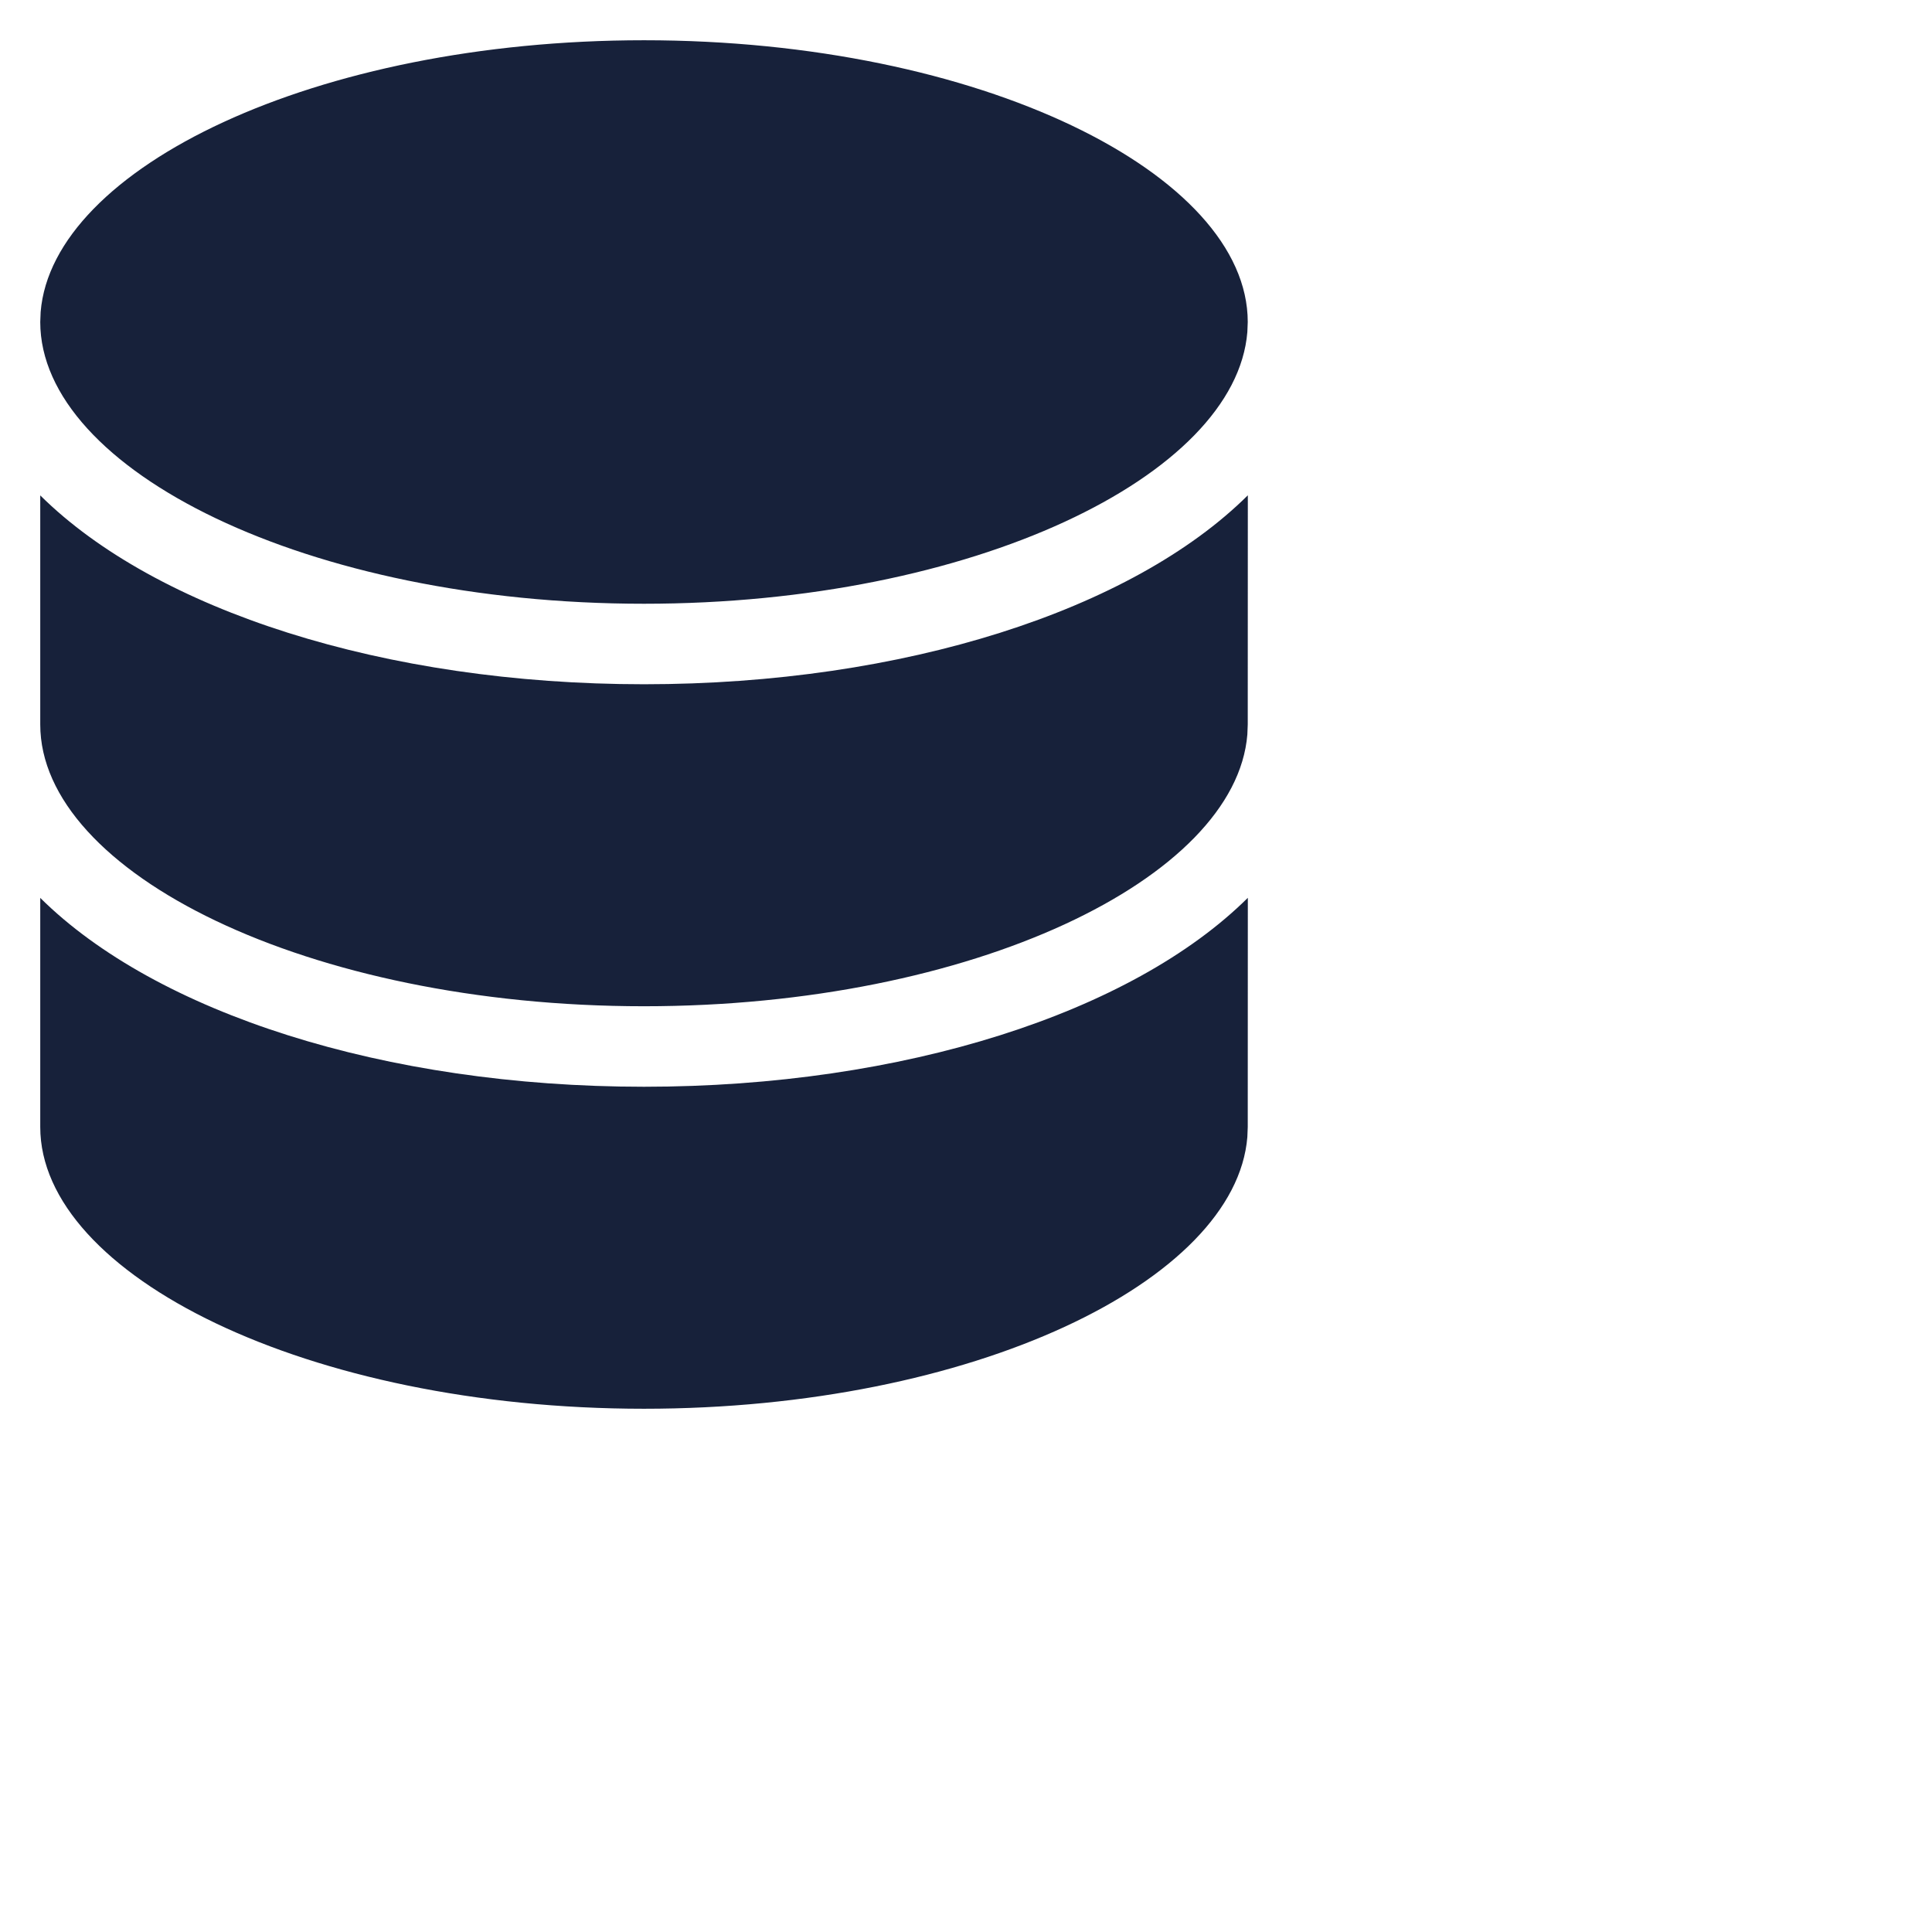<svg xmlns="http://www.w3.org/2000/svg" viewBox="0 0 24 24" fill="currentColor"><path fill="#17213a" d="M15.501 11.153L15.5 14l-.005.125C15.349 15.913 12.083 17.5 8 17.5 3.822 17.5.5 15.839.5 14h0v-2.846C1.937 12.578 4.772 13.5 8 13.5s6.065-.922 7.501-2.347h0zm0-5L15.5 9l-.005.125C15.349 10.913 12.083 12.5 8 12.5 3.822 12.5.5 10.839.5 9h0V6.154C1.937 7.578 4.772 8.5 8 8.5s6.065-.922 7.501-2.347h0zM8 .5c4.178 0 7.5 1.661 7.5 3.5h0l-.005.125C15.349 5.913 12.083 7.5 8 7.5 3.822 7.5.5 5.839.5 4h0l.005-.125C.651 2.087 3.917.5 8 .5z"/></svg>
